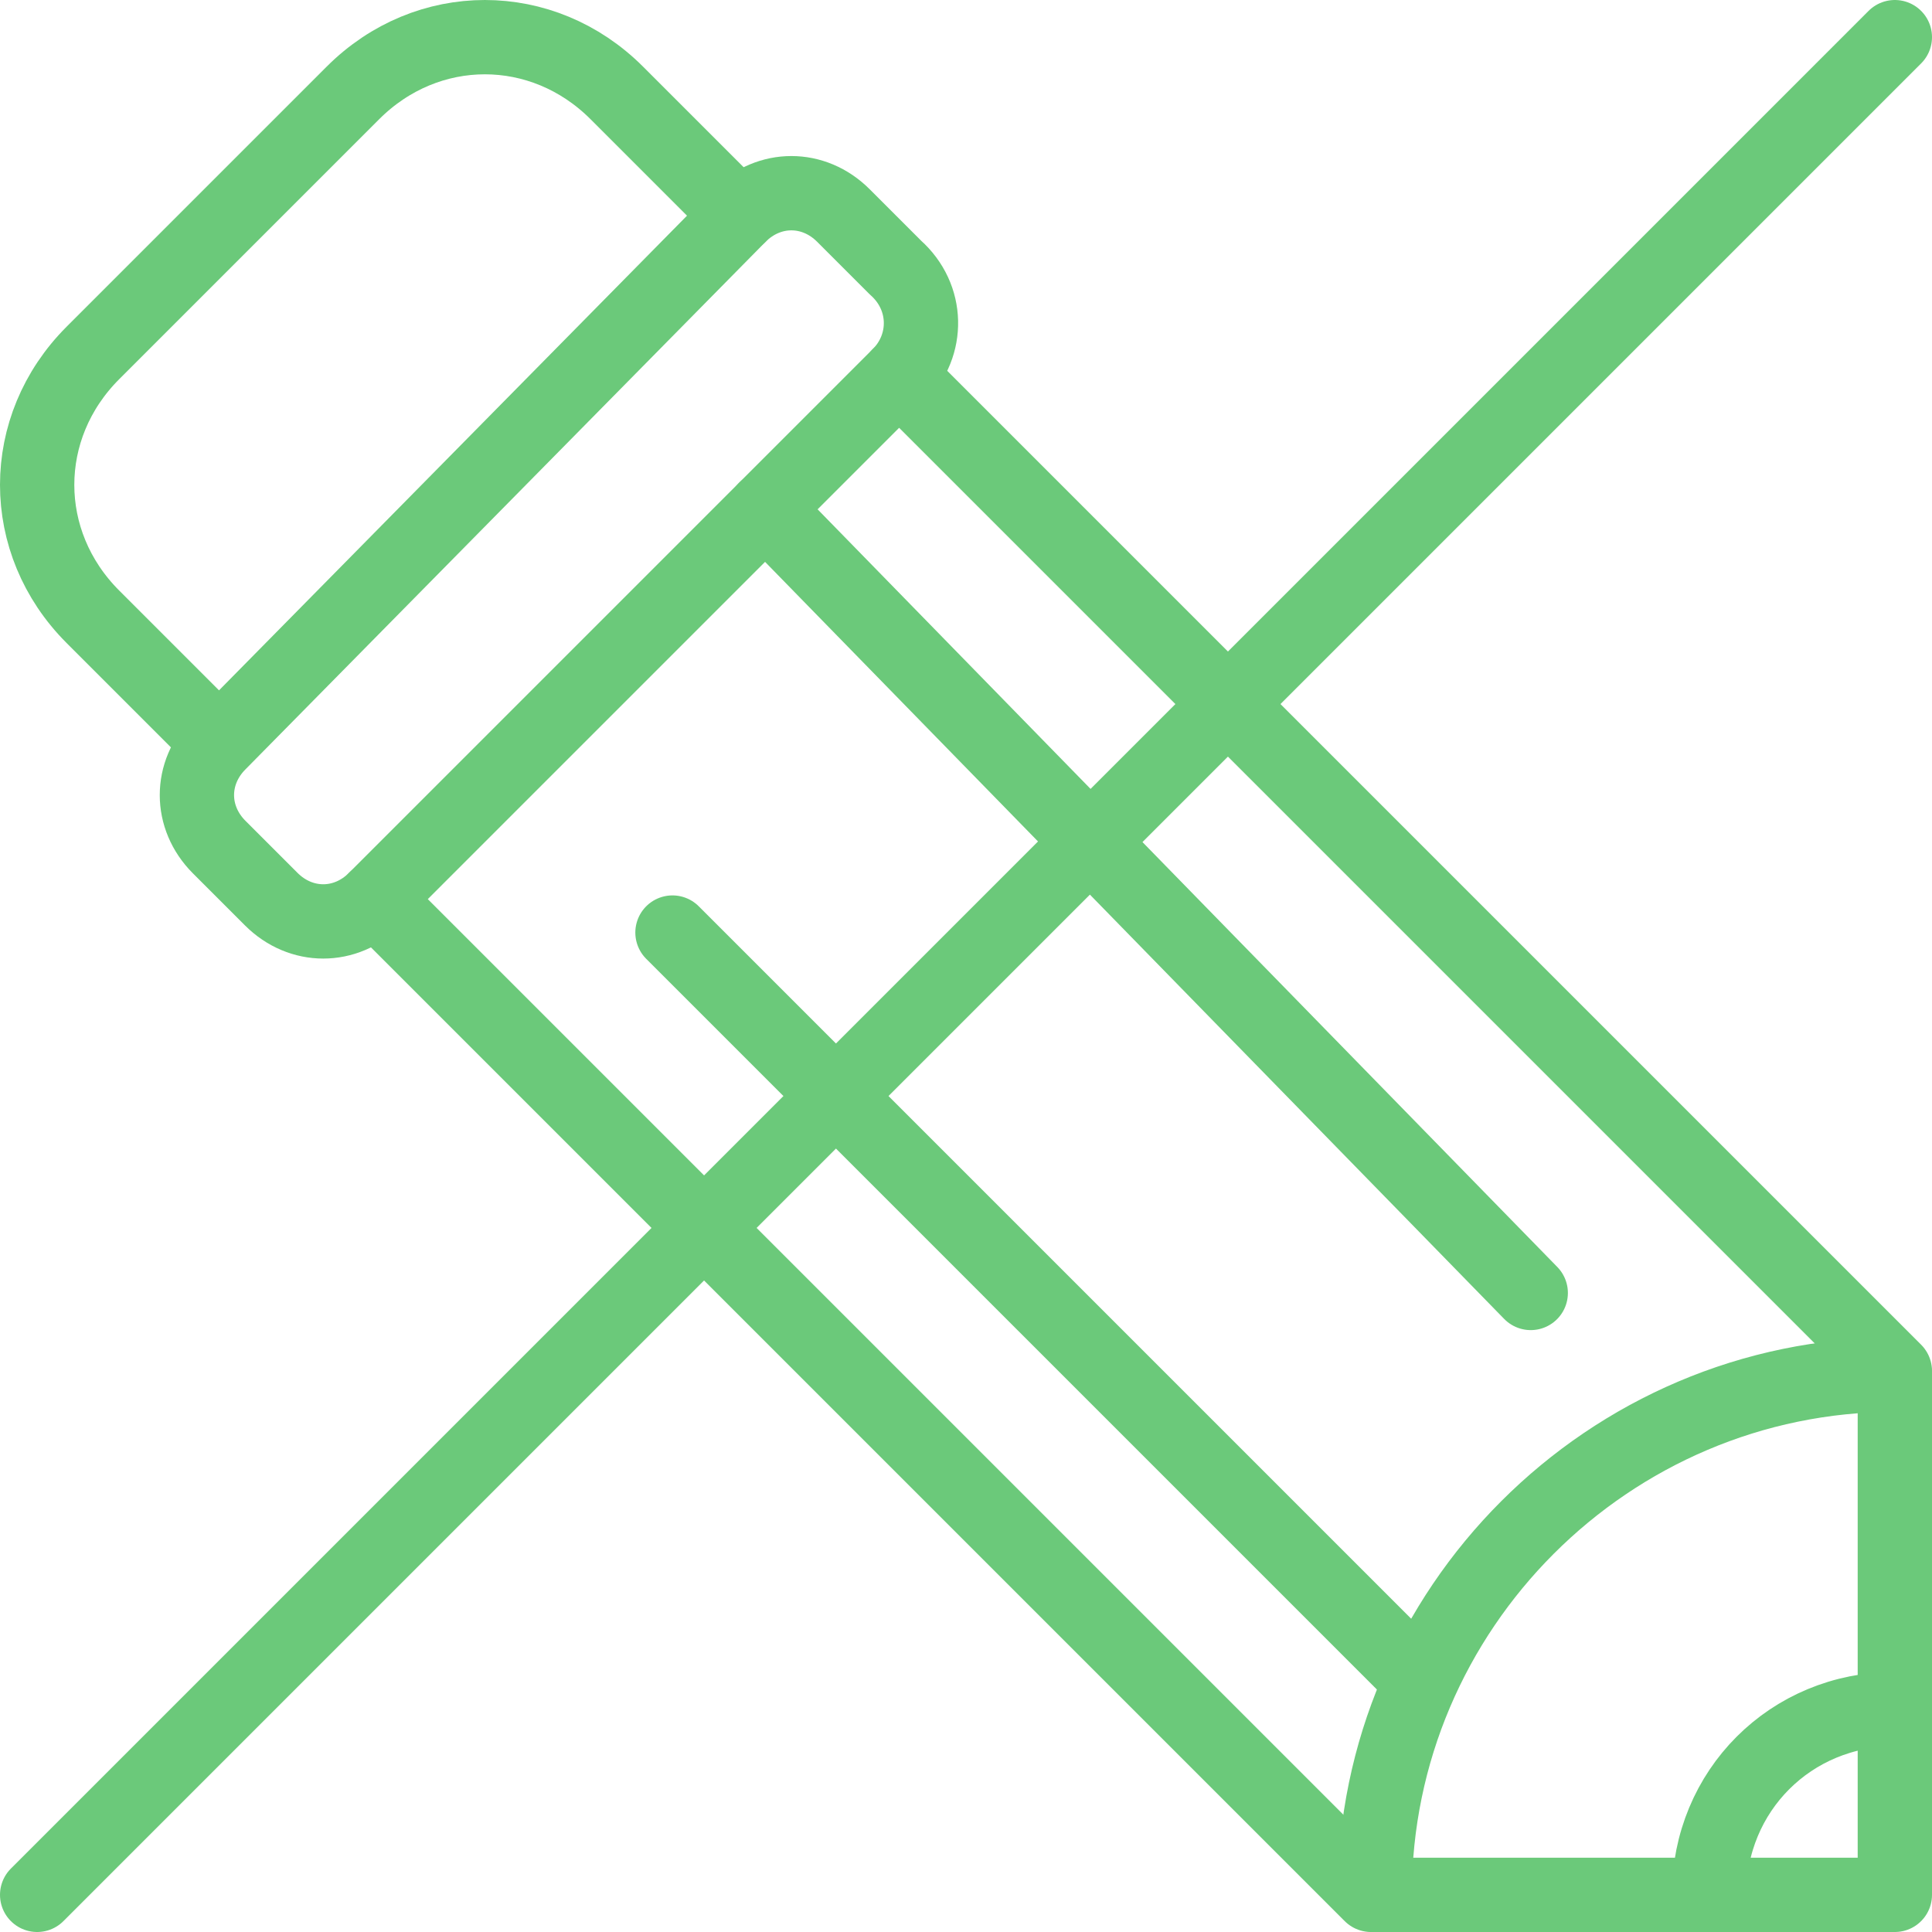 <svg xmlns="http://www.w3.org/2000/svg" width="52" height="52" fill="none"><style><![CDATA[.B{stroke-linejoin:round}.C{stroke-linecap:round}]]></style><g stroke="#6bc97a" stroke-width="2" stroke-miterlimit="10" class="B"><g class="C"><path d="M10.1 24.2l26.8 26.8H51v-14.1l-26.8-26.8M19.9 5.8l-3.3-3.3c-2-2-5.1-2-7.1 0l-7 7c-2 2-2 5.1 0 7.1l3.3 3.3"/><path d="M46 51c0-2.8 2.2-5 5-5m0-9c-7.7 0-14 6.3-14 14"/></g><path d="M24.2 10.1L10.1 24.2c-.8.8-2.0.8-2.8 0l-1.4-1.4c-.8-.8-.8-2 0-2.8L19.9 5.8c.8-.8 2-.8 2.8 0l1.4 1.4c.9.8.9 2.1.1 2.9z"/><g class="C"><path d="M51 1L1 51"/><path d="M20.6 13.7l20.6 21.1m-23.1-9.7l20.1 20.1"/></g></g></svg>